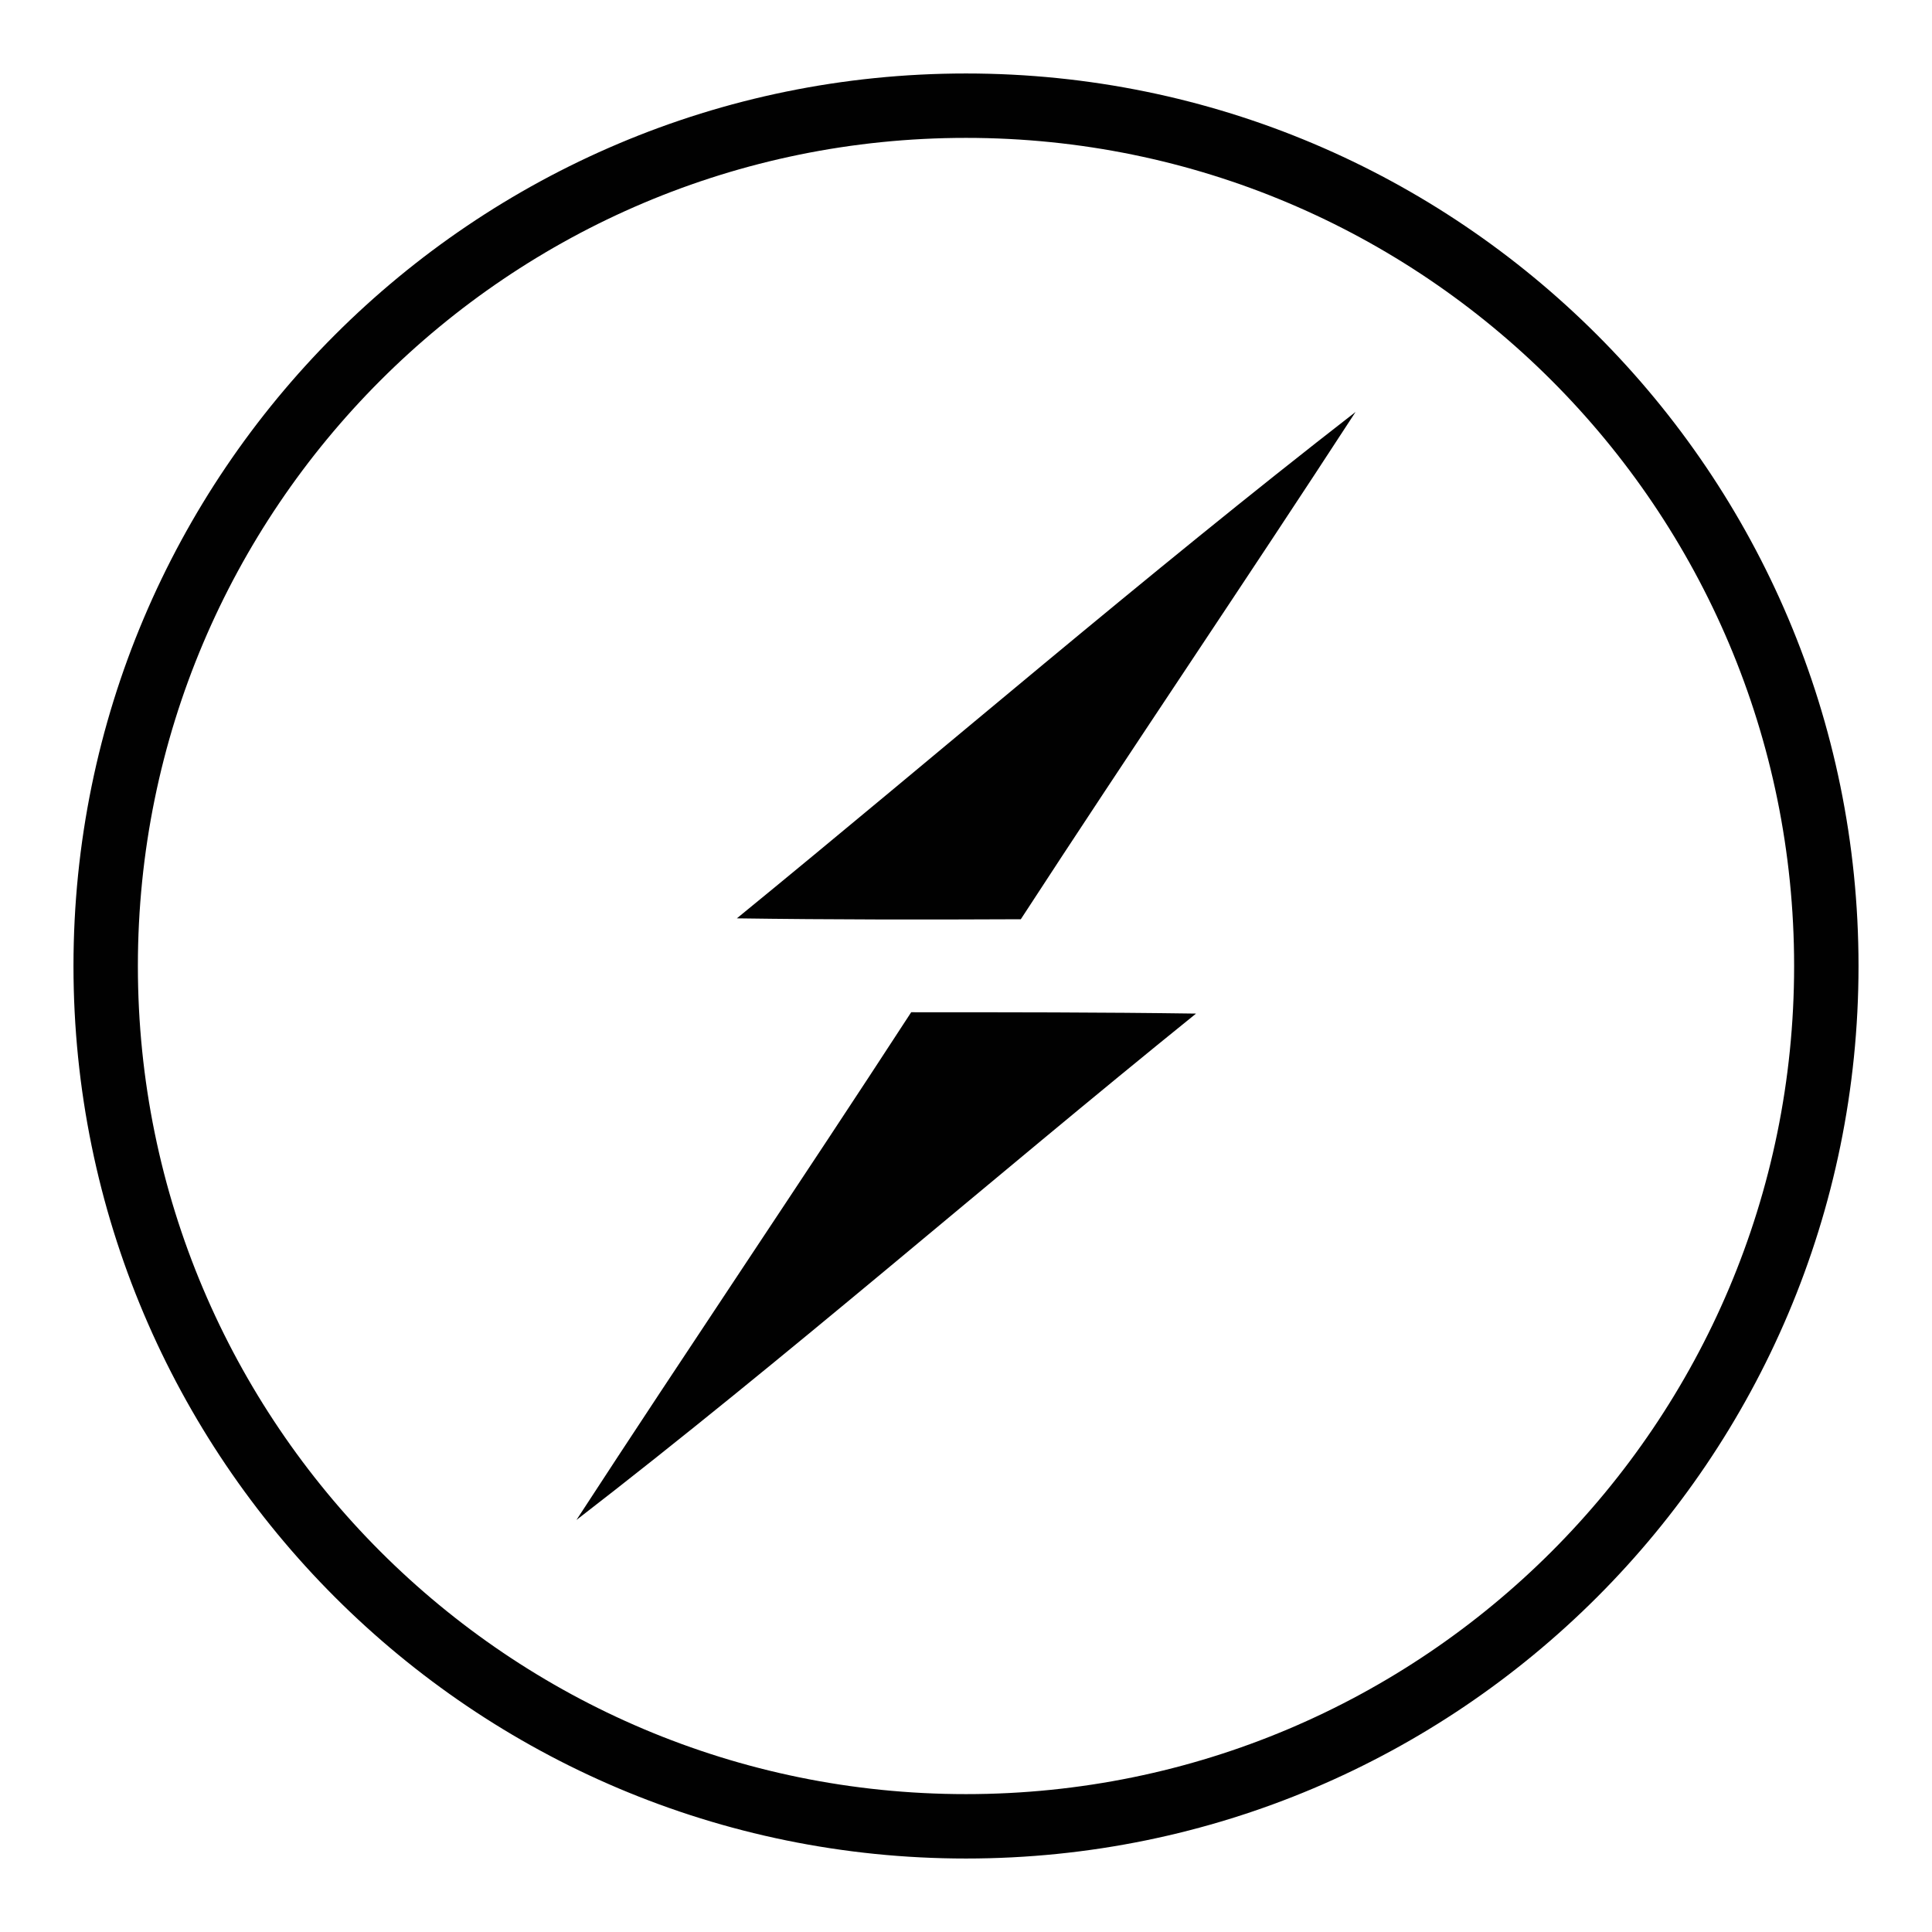 <svg width="30" height="30" viewBox="0 0 30 30" fill="none" xmlns="http://www.w3.org/2000/svg">
<path d="M15 28.359C22.378 28.359 28.359 22.378 28.359 15C28.359 7.622 22.378 1.641 15 1.641C7.622 1.641 1.641 7.622 1.641 15C1.641 22.378 7.622 28.359 15 28.359Z" stroke="#010101"/>
<path d="M11.442 14.26C14.644 11.644 17.777 8.937 21.049 6.397C19.333 9.035 17.567 11.637 15.851 14.274C14.379 14.281 12.907 14.281 11.442 14.26ZM14.149 15.718C15.628 15.718 17.1 15.718 18.572 15.739C15.349 18.342 12.23 21.07 8.951 23.602C10.668 20.965 12.433 18.356 14.149 15.718Z" fill="#010101"/>
</svg>
